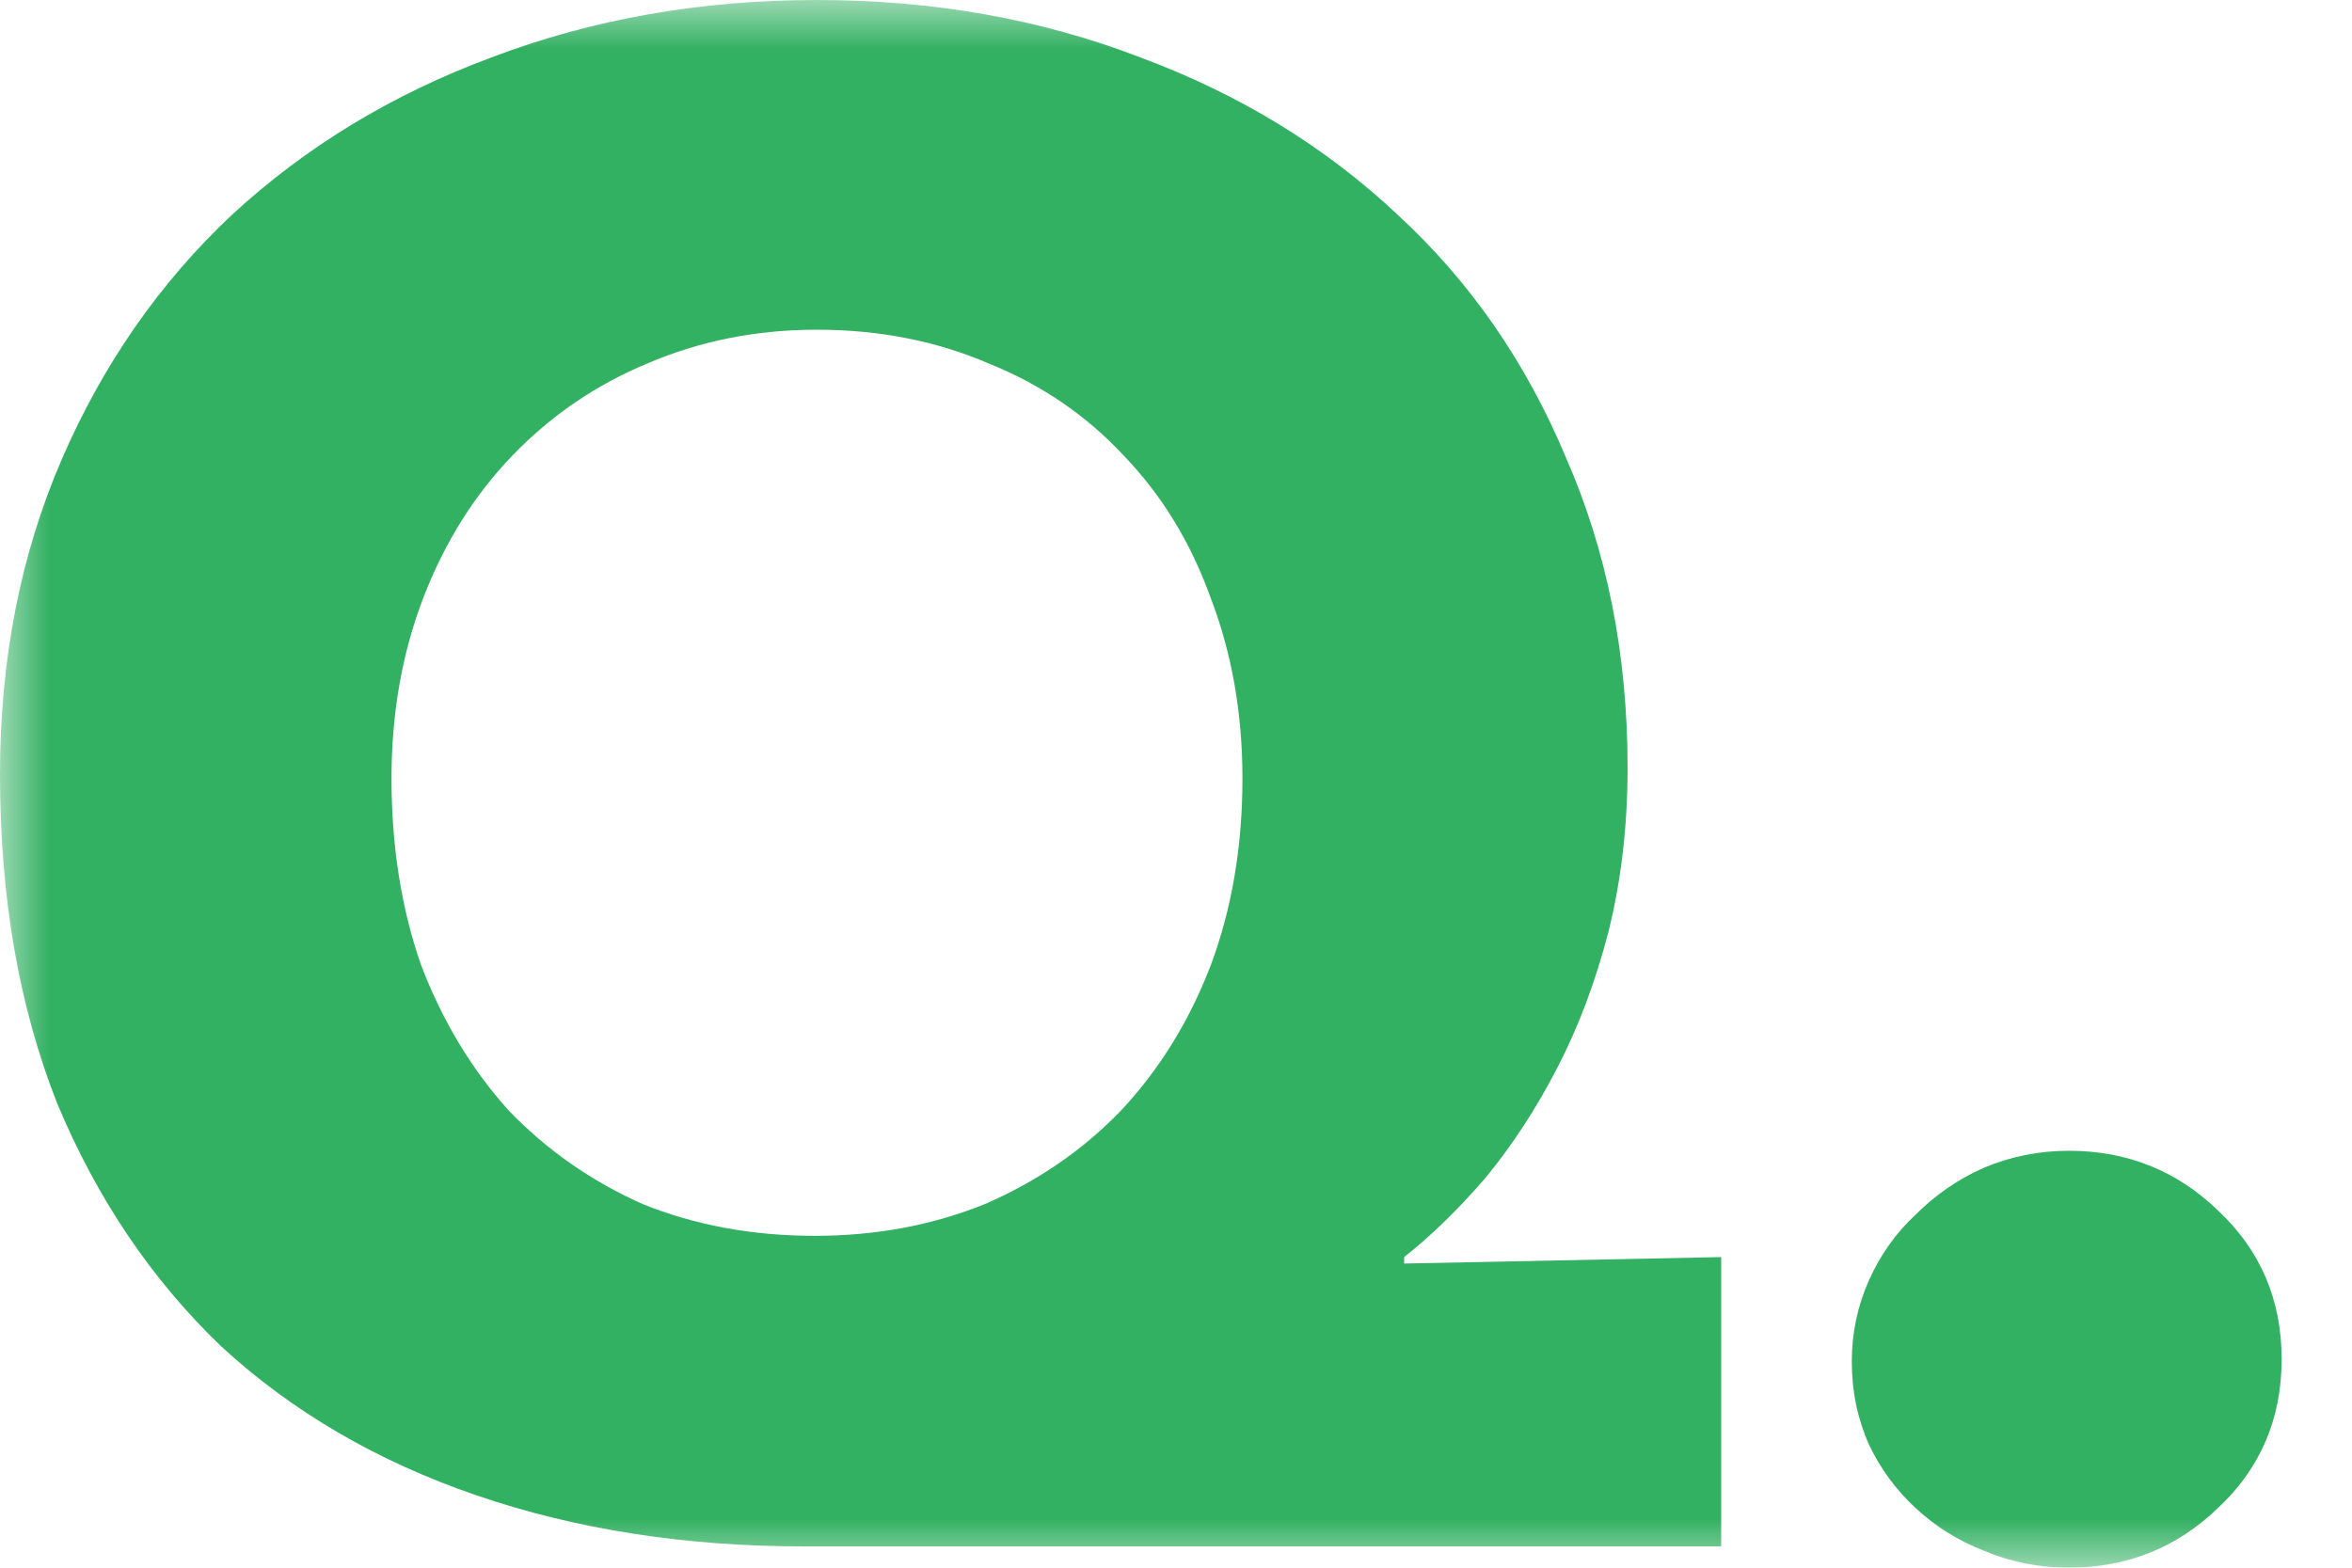 <svg width="24" height="16" viewBox="0 0 24 16" fill="none" xmlns="http://www.w3.org/2000/svg">
<mask id="mask0_1485_6166" style="mask-type:alpha" maskUnits="userSpaceOnUse" x="0" y="0" width="24" height="16">
<rect width="24" height="16" fill="#ED9D9D" fill-opacity="0.8"/>
</mask>
<g mask="url(#mask0_1485_6166)">
<path d="M8.206 15.783C6.99 15.783 5.876 15.609 4.863 15.262C3.85 14.915 2.981 14.408 2.258 13.742C1.549 13.062 0.991 12.237 0.586 11.267C0.195 10.283 0 9.161 0 7.902C0 6.73 0.21 5.659 0.63 4.689C1.049 3.72 1.628 2.887 2.366 2.193C3.119 1.498 4.002 0.962 5.015 0.586C6.043 0.195 7.15 0 8.336 0C9.523 0 10.623 0.195 11.636 0.586C12.649 0.962 13.525 1.498 14.263 2.193C15.001 2.873 15.573 3.698 15.978 4.668C16.398 5.623 16.608 6.679 16.608 7.837C16.608 8.431 16.543 8.988 16.413 9.509C16.282 10.015 16.108 10.479 15.891 10.898C15.674 11.318 15.428 11.694 15.153 12.027C14.878 12.345 14.603 12.613 14.328 12.83V12.896L17.563 12.83V15.783H8.206ZM12.678 7.946C12.678 7.28 12.57 6.665 12.353 6.1C12.15 5.536 11.854 5.051 11.463 4.646C11.086 4.241 10.63 3.929 10.095 3.712C9.559 3.481 8.973 3.365 8.336 3.365C7.714 3.365 7.135 3.481 6.6 3.712C6.079 3.929 5.623 4.241 5.232 4.646C4.841 5.051 4.537 5.536 4.32 6.1C4.103 6.665 3.995 7.28 3.995 7.946C3.995 8.64 4.096 9.277 4.299 9.856C4.516 10.421 4.812 10.913 5.189 11.332C5.579 11.738 6.035 12.056 6.556 12.288C7.092 12.505 7.678 12.613 8.315 12.613C8.937 12.613 9.516 12.505 10.052 12.288C10.587 12.056 11.05 11.738 11.441 11.332C11.832 10.913 12.136 10.421 12.353 9.856C12.57 9.277 12.678 8.64 12.678 7.946Z" fill="#009D3B"/>
<path d="M23.282 13.873C23.282 14.48 23.065 14.987 22.631 15.392C22.211 15.797 21.704 16 21.111 16C20.807 16 20.517 15.942 20.242 15.826C19.982 15.725 19.75 15.58 19.548 15.392C19.345 15.204 19.186 14.987 19.07 14.741C18.954 14.48 18.896 14.198 18.896 13.894C18.896 13.605 18.954 13.33 19.07 13.069C19.186 12.809 19.345 12.584 19.548 12.396C19.75 12.194 19.982 12.034 20.242 11.919C20.517 11.803 20.807 11.745 21.111 11.745C21.704 11.745 22.211 11.947 22.631 12.353C23.065 12.758 23.282 13.265 23.282 13.873Z" fill="#009D3B"/>
</g>
</svg>
